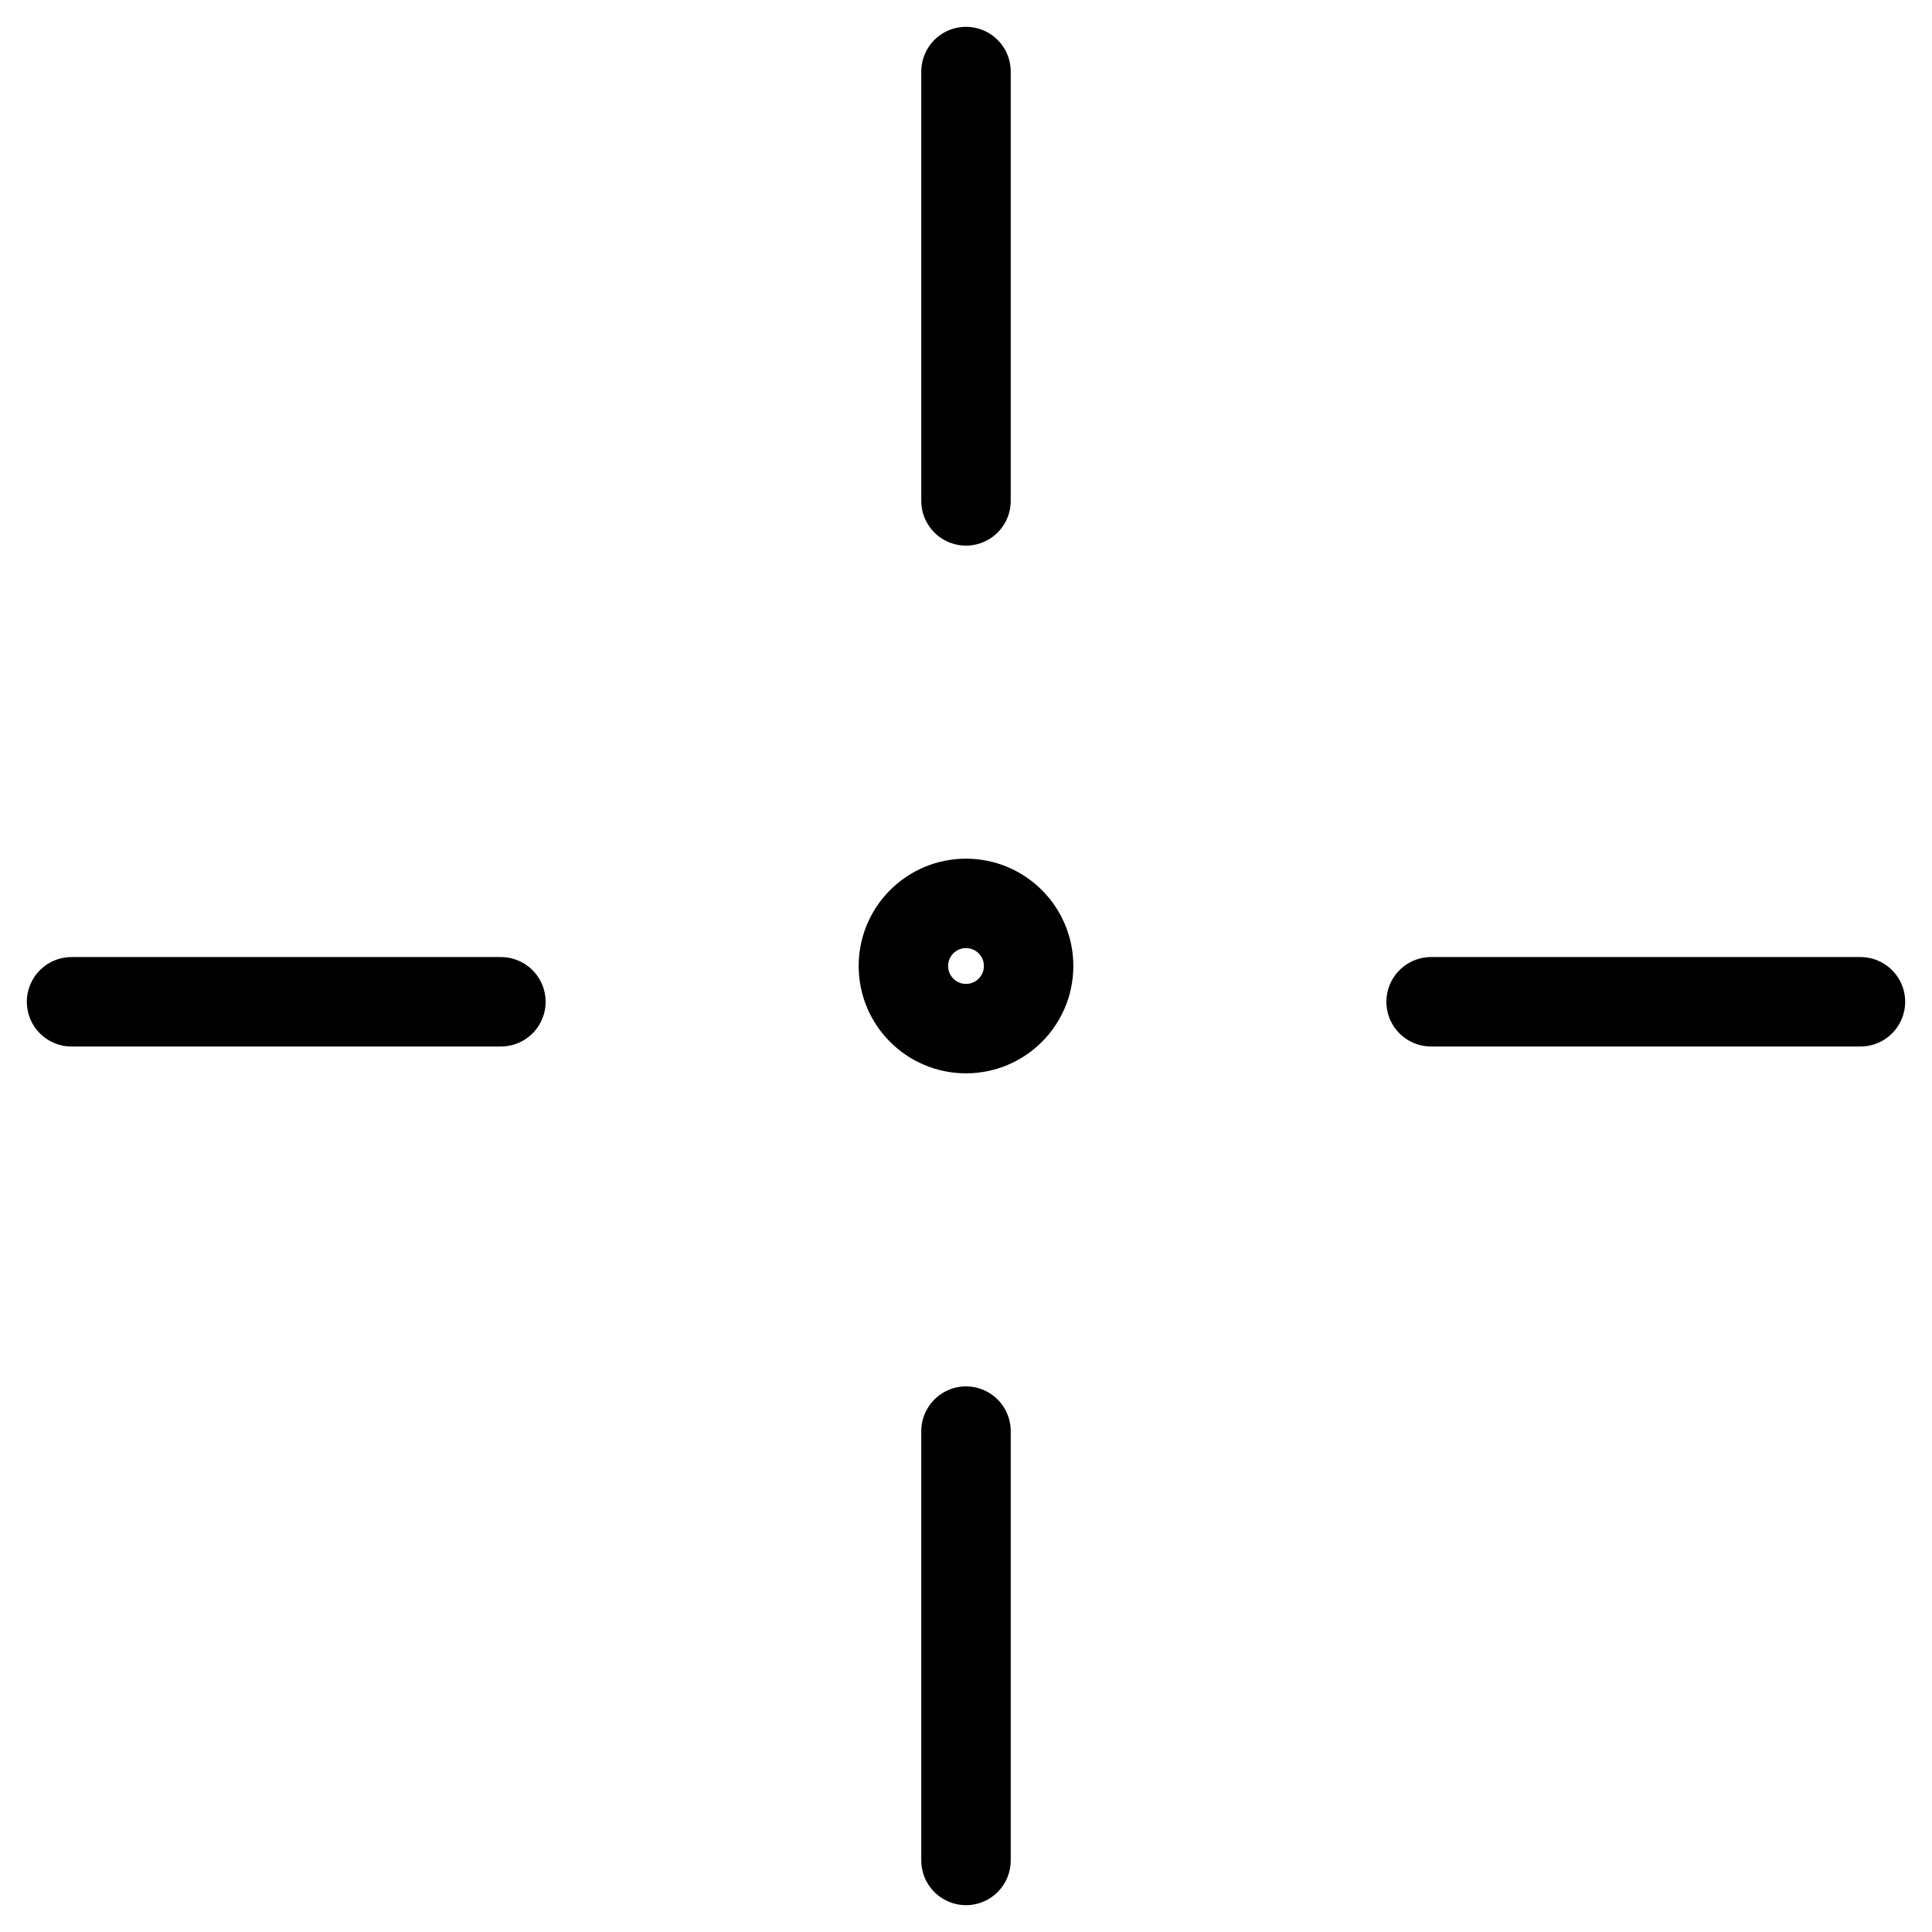 <svg width="27" height="27" viewBox="0 0 27 27" fill="none" xmlns="http://www.w3.org/2000/svg">
<path d="M13.5 1V7" stroke="black" stroke-width="1.25" stroke-linecap="round"/>
<path d="M13.5 20V26" stroke="black" stroke-width="1.25" stroke-linecap="round"/>
<path d="M26 14L20 14" stroke="black" stroke-width="1.25" stroke-linecap="round"/>
<path d="M7 14L1 14" stroke="black" stroke-width="1.25" stroke-linecap="round"/>
<circle cx="13.5" cy="13.5" r="0.875" stroke="black" stroke-width="1.25"/>
</svg>
